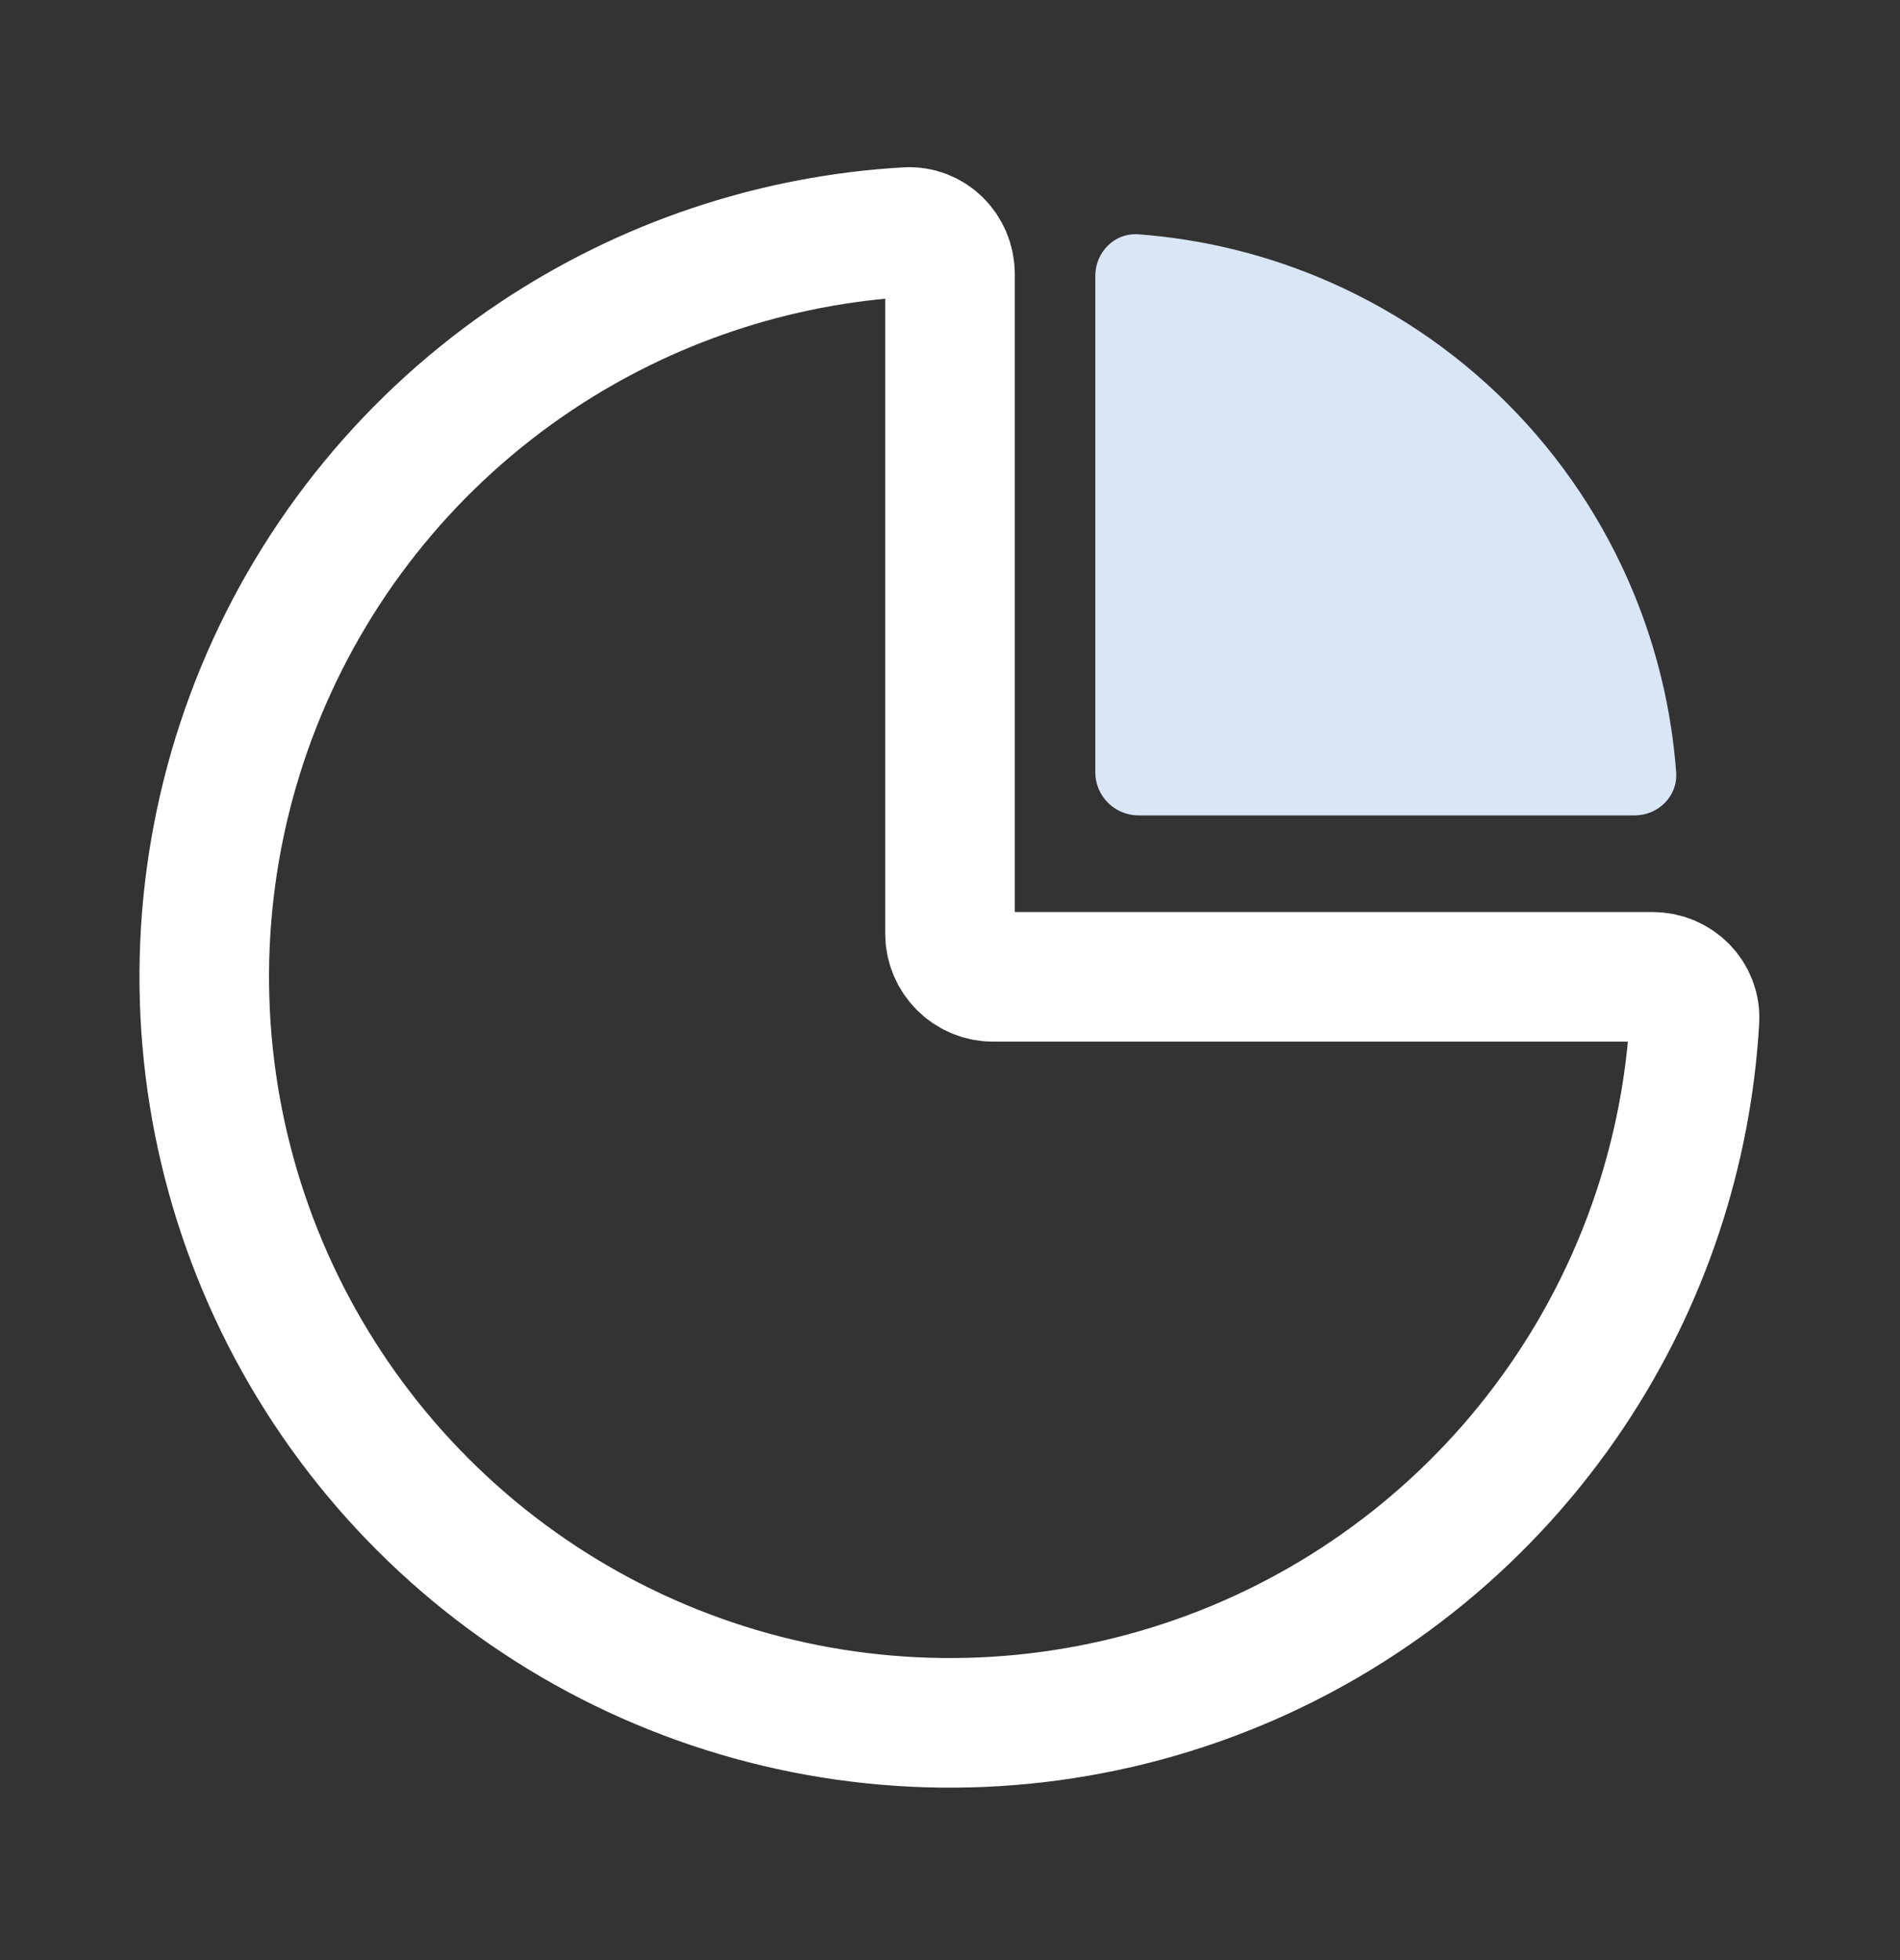 <?xml version="1.0" encoding="UTF-8"?> <svg xmlns="http://www.w3.org/2000/svg" width="32" height="33" viewBox="0 0 32 33" fill="none"><rect x="0" y="0" width="32" height="33" fill="#333333" stroke="none"/><path d="M27.53 13.728C27.931 13.728 28.26 13.402 28.23 13.001C28.153 11.962 27.91 10.94 27.51 9.974C27.017 8.784 26.295 7.702 25.384 6.791C24.473 5.88 23.392 5.158 22.201 4.665C21.235 4.265 20.213 4.022 19.174 3.945C18.773 3.915 18.447 4.244 18.447 4.645V13.001C18.447 13.402 18.773 13.728 19.175 13.728L27.53 13.728Z" fill="#D8E6F6"></path><path d="M9.022 6.002C10.886 4.757 13.044 4.036 15.273 3.907C15.674 3.883 16 4.211 16 4.613L16 15.718C16 16.12 16.326 16.446 16.727 16.446L27.833 16.446C28.235 16.446 28.562 16.772 28.539 17.173C28.41 19.401 27.689 21.56 26.443 23.424C25.063 25.489 23.102 27.099 20.807 28.05C18.512 29 15.986 29.249 13.55 28.765C11.113 28.28 8.875 27.084 7.119 25.327C5.362 23.57 4.166 21.332 3.681 18.896C3.197 16.46 3.445 13.934 4.396 11.639C5.347 9.344 6.956 7.382 9.022 6.002Z" stroke="white" stroke-width="2.182"></path></svg> 